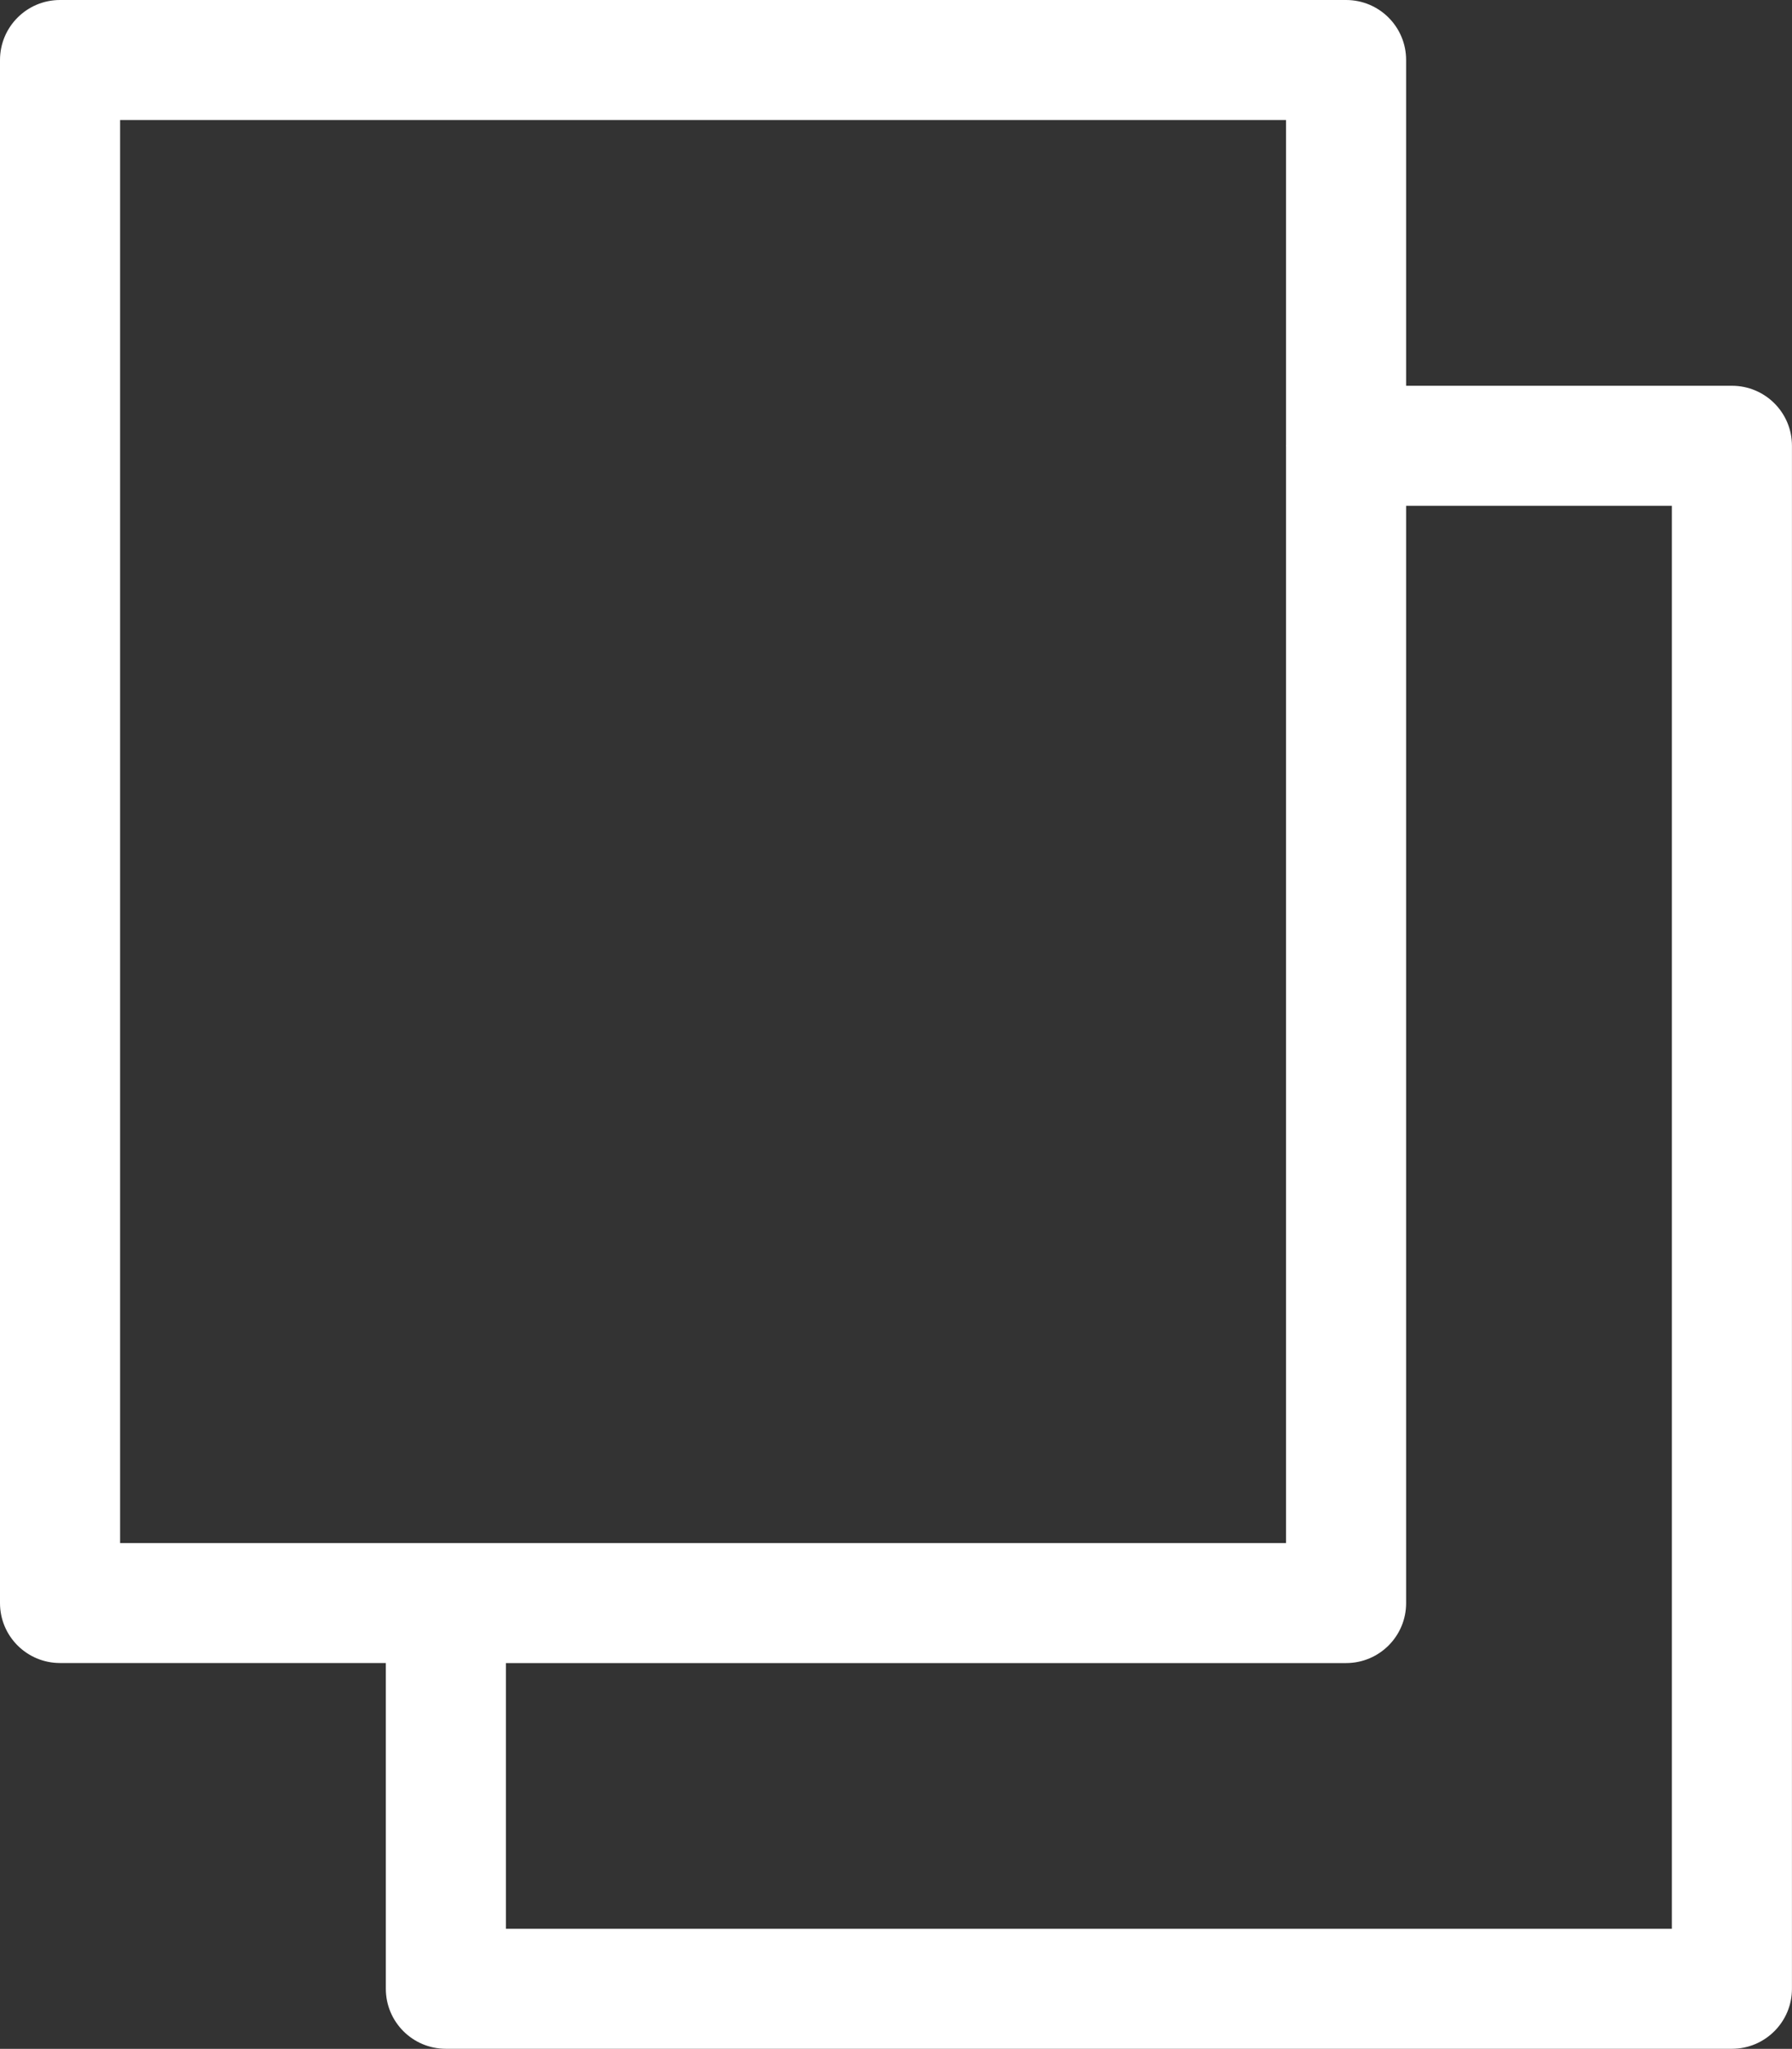 <?xml version="1.0" encoding="utf-8"?>
<!-- Generator: Adobe Illustrator 16.0.3, SVG Export Plug-In . SVG Version: 6.00 Build 0)  -->
<!DOCTYPE svg PUBLIC "-//W3C//DTD SVG 1.1//EN" "http://www.w3.org/Graphics/SVG/1.1/DTD/svg11.dtd">
<svg version="1.1" id="Layer_1" xmlns="http://www.w3.org/2000/svg" xmlns:xlink="http://www.w3.org/1999/xlink" x="0px" y="0px"
	 width="36.729px" height="42px" viewBox="0 0 36.729 42" enable-background="new 0 0 36.729 42" xml:space="preserve">
<rect x="0" y="0" width="36.729" height="42" fill="#333333" stroke="none"/>
<g>
	<g>
		<path fill="#FFFFFF" d="M35.498,7.908H28.82V1.23C28.82,0.551,28.27,0,27.59,0H1.23C0.551,0,0,0.551,0,1.23v31.632
			c0,0.679,0.551,1.229,1.23,1.229h6.678v6.678c0,0.679,0.551,1.23,1.23,1.23h26.36c0.68,0,1.23-0.552,1.23-1.23V9.138
			C36.729,8.458,36.178,7.908,35.498,7.908z M2.461,31.632V2.46h23.898v6.657c0,0.006-0.001,0.013-0.001,0.02
			c0,0.007,0.001,0.014,0.001,0.021v22.474H2.461z M34.268,39.539H10.369v-5.447H27.59c0.68,0,1.23-0.551,1.23-1.229V10.368h5.447
			V39.539z"/>
	</g>
</g>
</svg>

